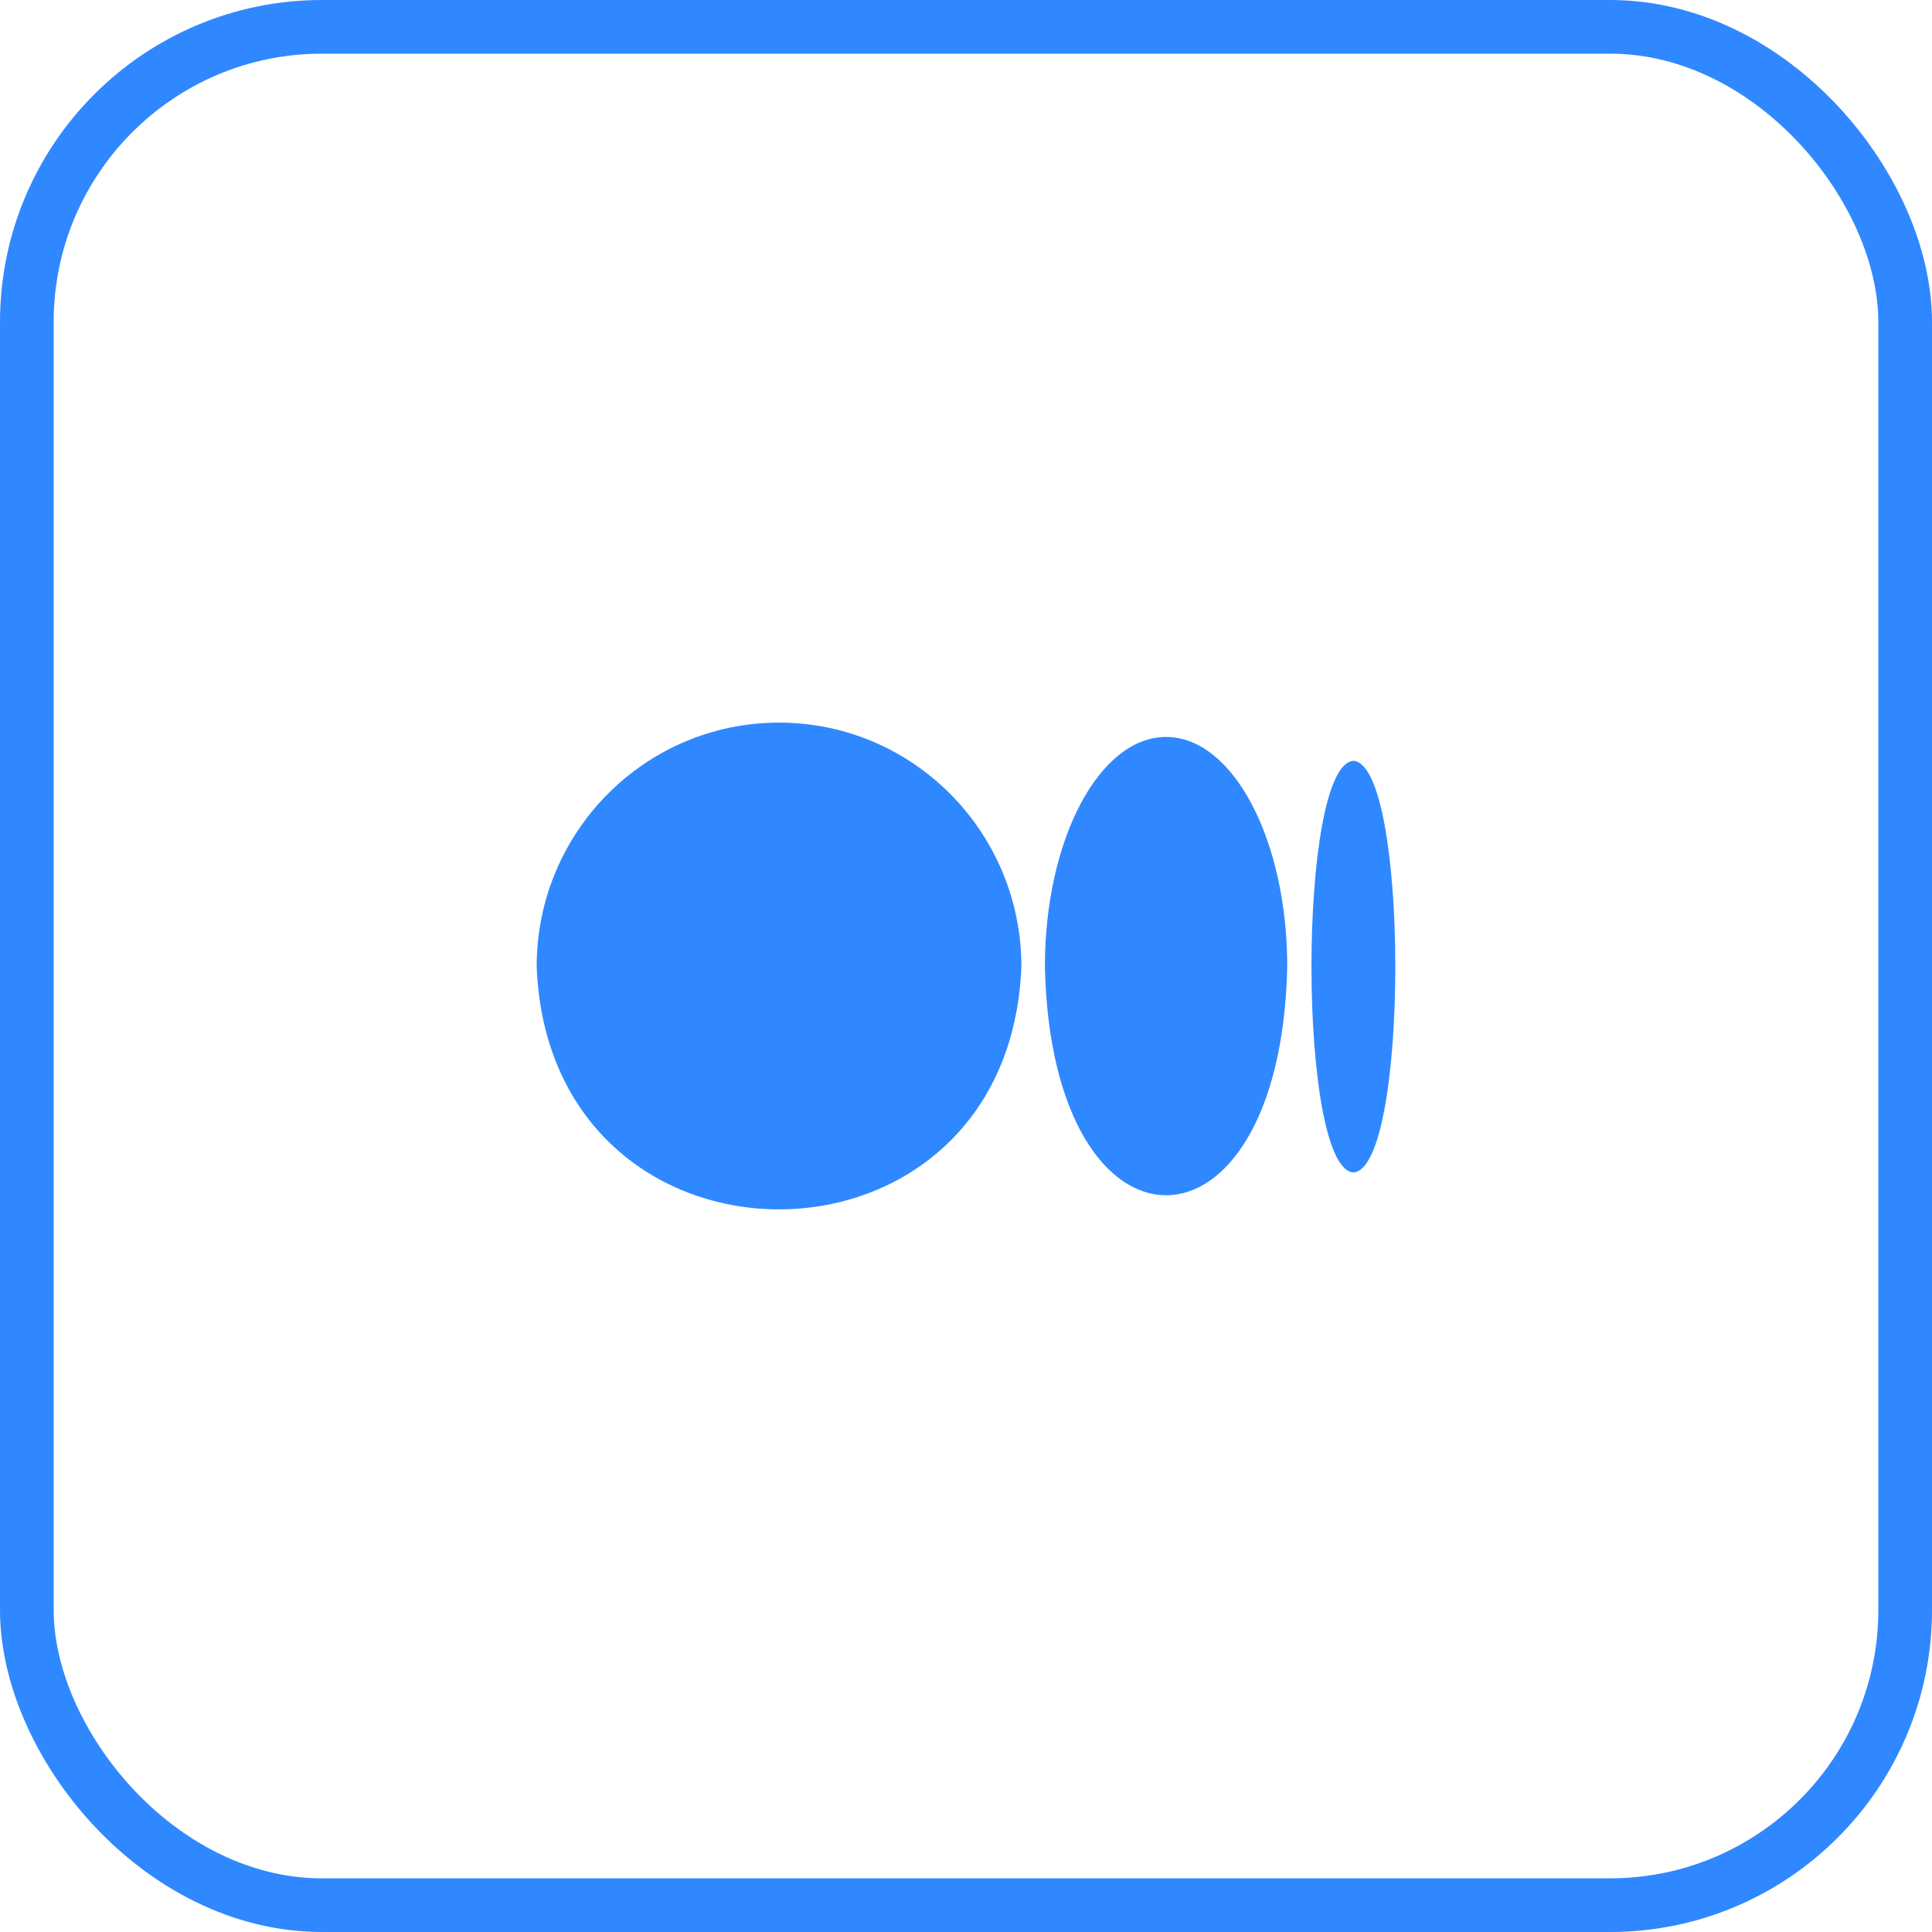 <svg width="36" height="36" viewBox="0 0 36 36" fill="none" xmlns="http://www.w3.org/2000/svg">
<rect x="0.5" y="0.5" width="35" height="35" rx="5.5" stroke="#2F88FF"/>
<path d="M14.516 13.465C12.022 13.465 10 15.5 10 18.012C10.238 24.044 18.795 24.041 19.032 18.012C19.032 15.501 17.01 13.465 14.516 13.465ZM21.728 13.732C20.481 13.732 19.47 15.648 19.47 18.012C19.594 23.692 23.863 23.692 23.986 18.012C23.986 15.648 22.975 13.732 21.728 13.732ZM25.219 14.177C24.176 14.251 24.178 21.777 25.219 21.847C26.261 21.774 26.259 14.246 25.219 14.177Z" fill="#2F88FF"/>
</svg>
